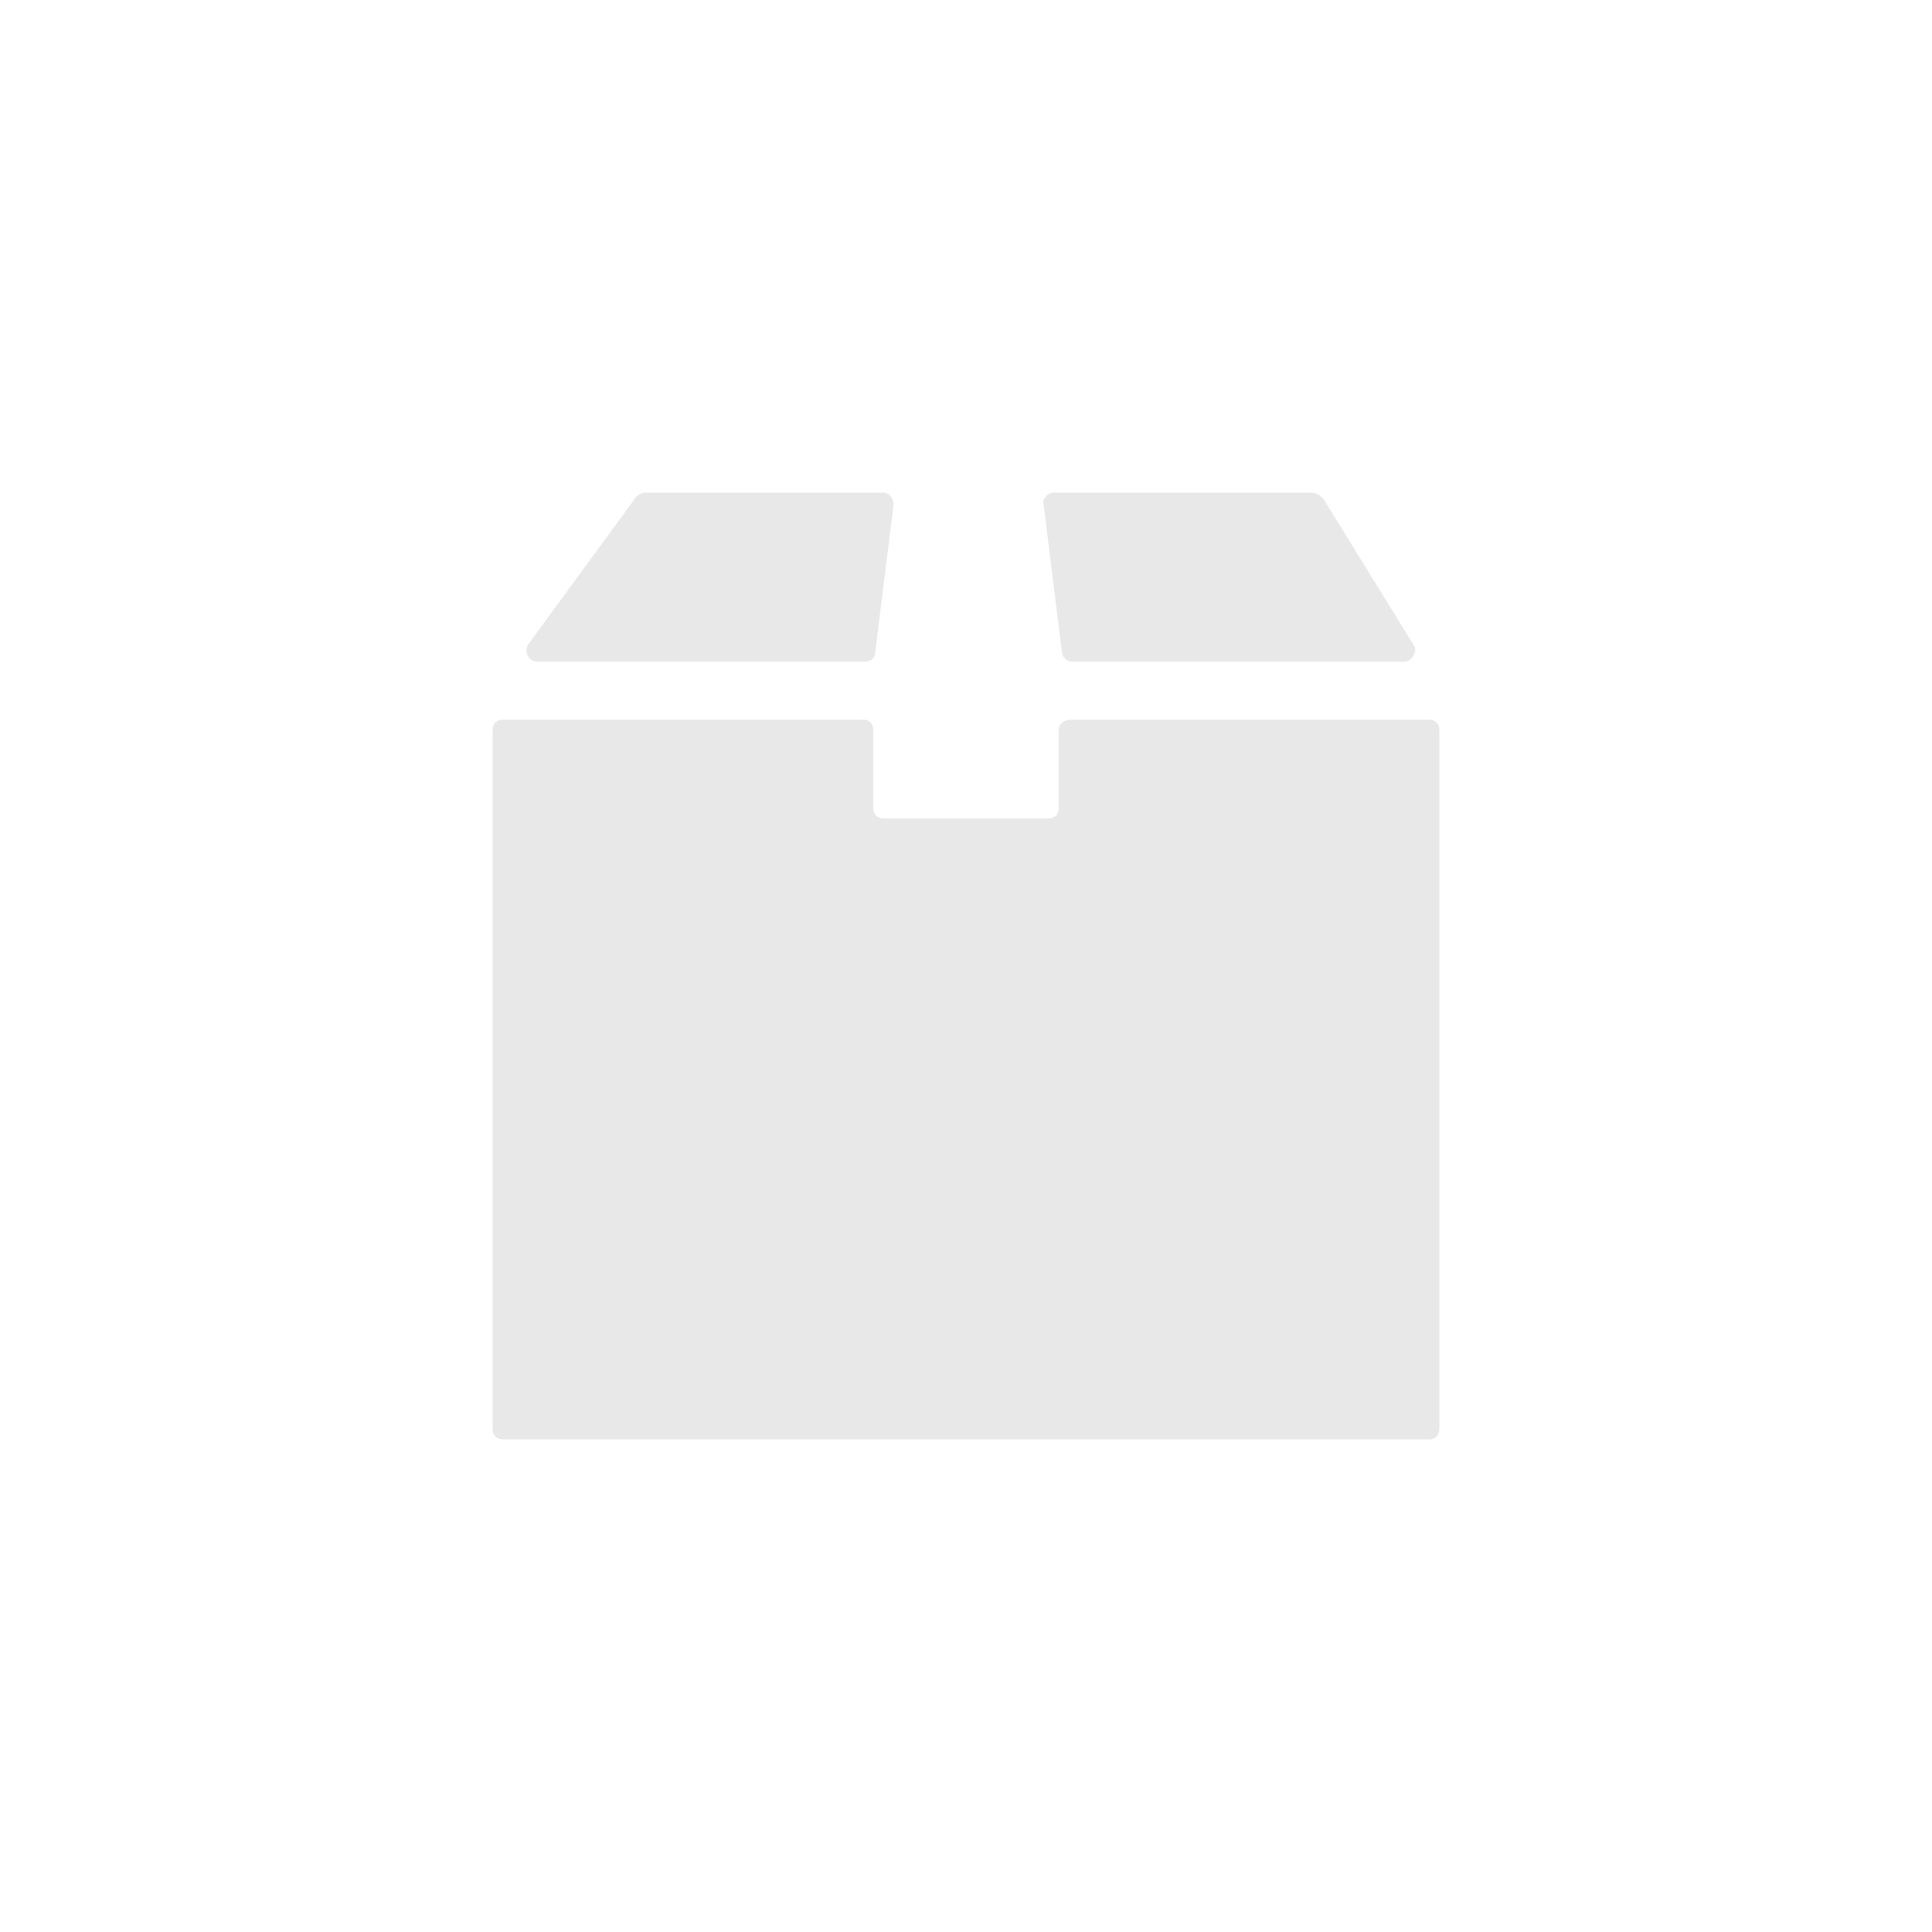 <svg height="400" viewBox="0 0 400 400" width="400" xmlns="http://www.w3.org/2000/svg"><g fill="none" fill-rule="evenodd"><path d="m0 0h400v400h-400z" fill="#fff"/><path d="m178.732 149c1.251 0 2.085.835 2.085 2.087v16.277c0 1.252.834 2.087 2.085 2.087h34.196c1.251 0 2.085-.835 2.085-2.087v-16.277c0-1.252 1.251-2.087 2.502-2.087h74.23c1.251 0 2.085.835 2.085 2.087v144.826c0 1.252-.834 2.087-2.085 2.087h-191.83c-1.251 0-2.085-.835-2.085-2.087v-144.826c0-1.252.834-2.087 2.085-2.087zm92.757-47c.833 0 1.666.422 2.5 1.265l18.747 30.361c.833 1.265-.417 3.373-2.083 3.373h-68.738c-.833 0-2.083-.843-2.083-2.108l-3.749-30.361c-.417-1.265.833-2.53 2.083-2.53zm-88.585 0c1.258 0 2.097 1.265 2.097 2.53l-3.774 30.361c0 1.265-.839 2.108-2.097 2.108h-67.94c-1.678 0-2.936-2.108-1.678-3.795l22.227-30.361c.419-.422 1.258-.843 1.678-.843z" fill="#e8e8e9" fill-rule="nonzero"/></g></svg>